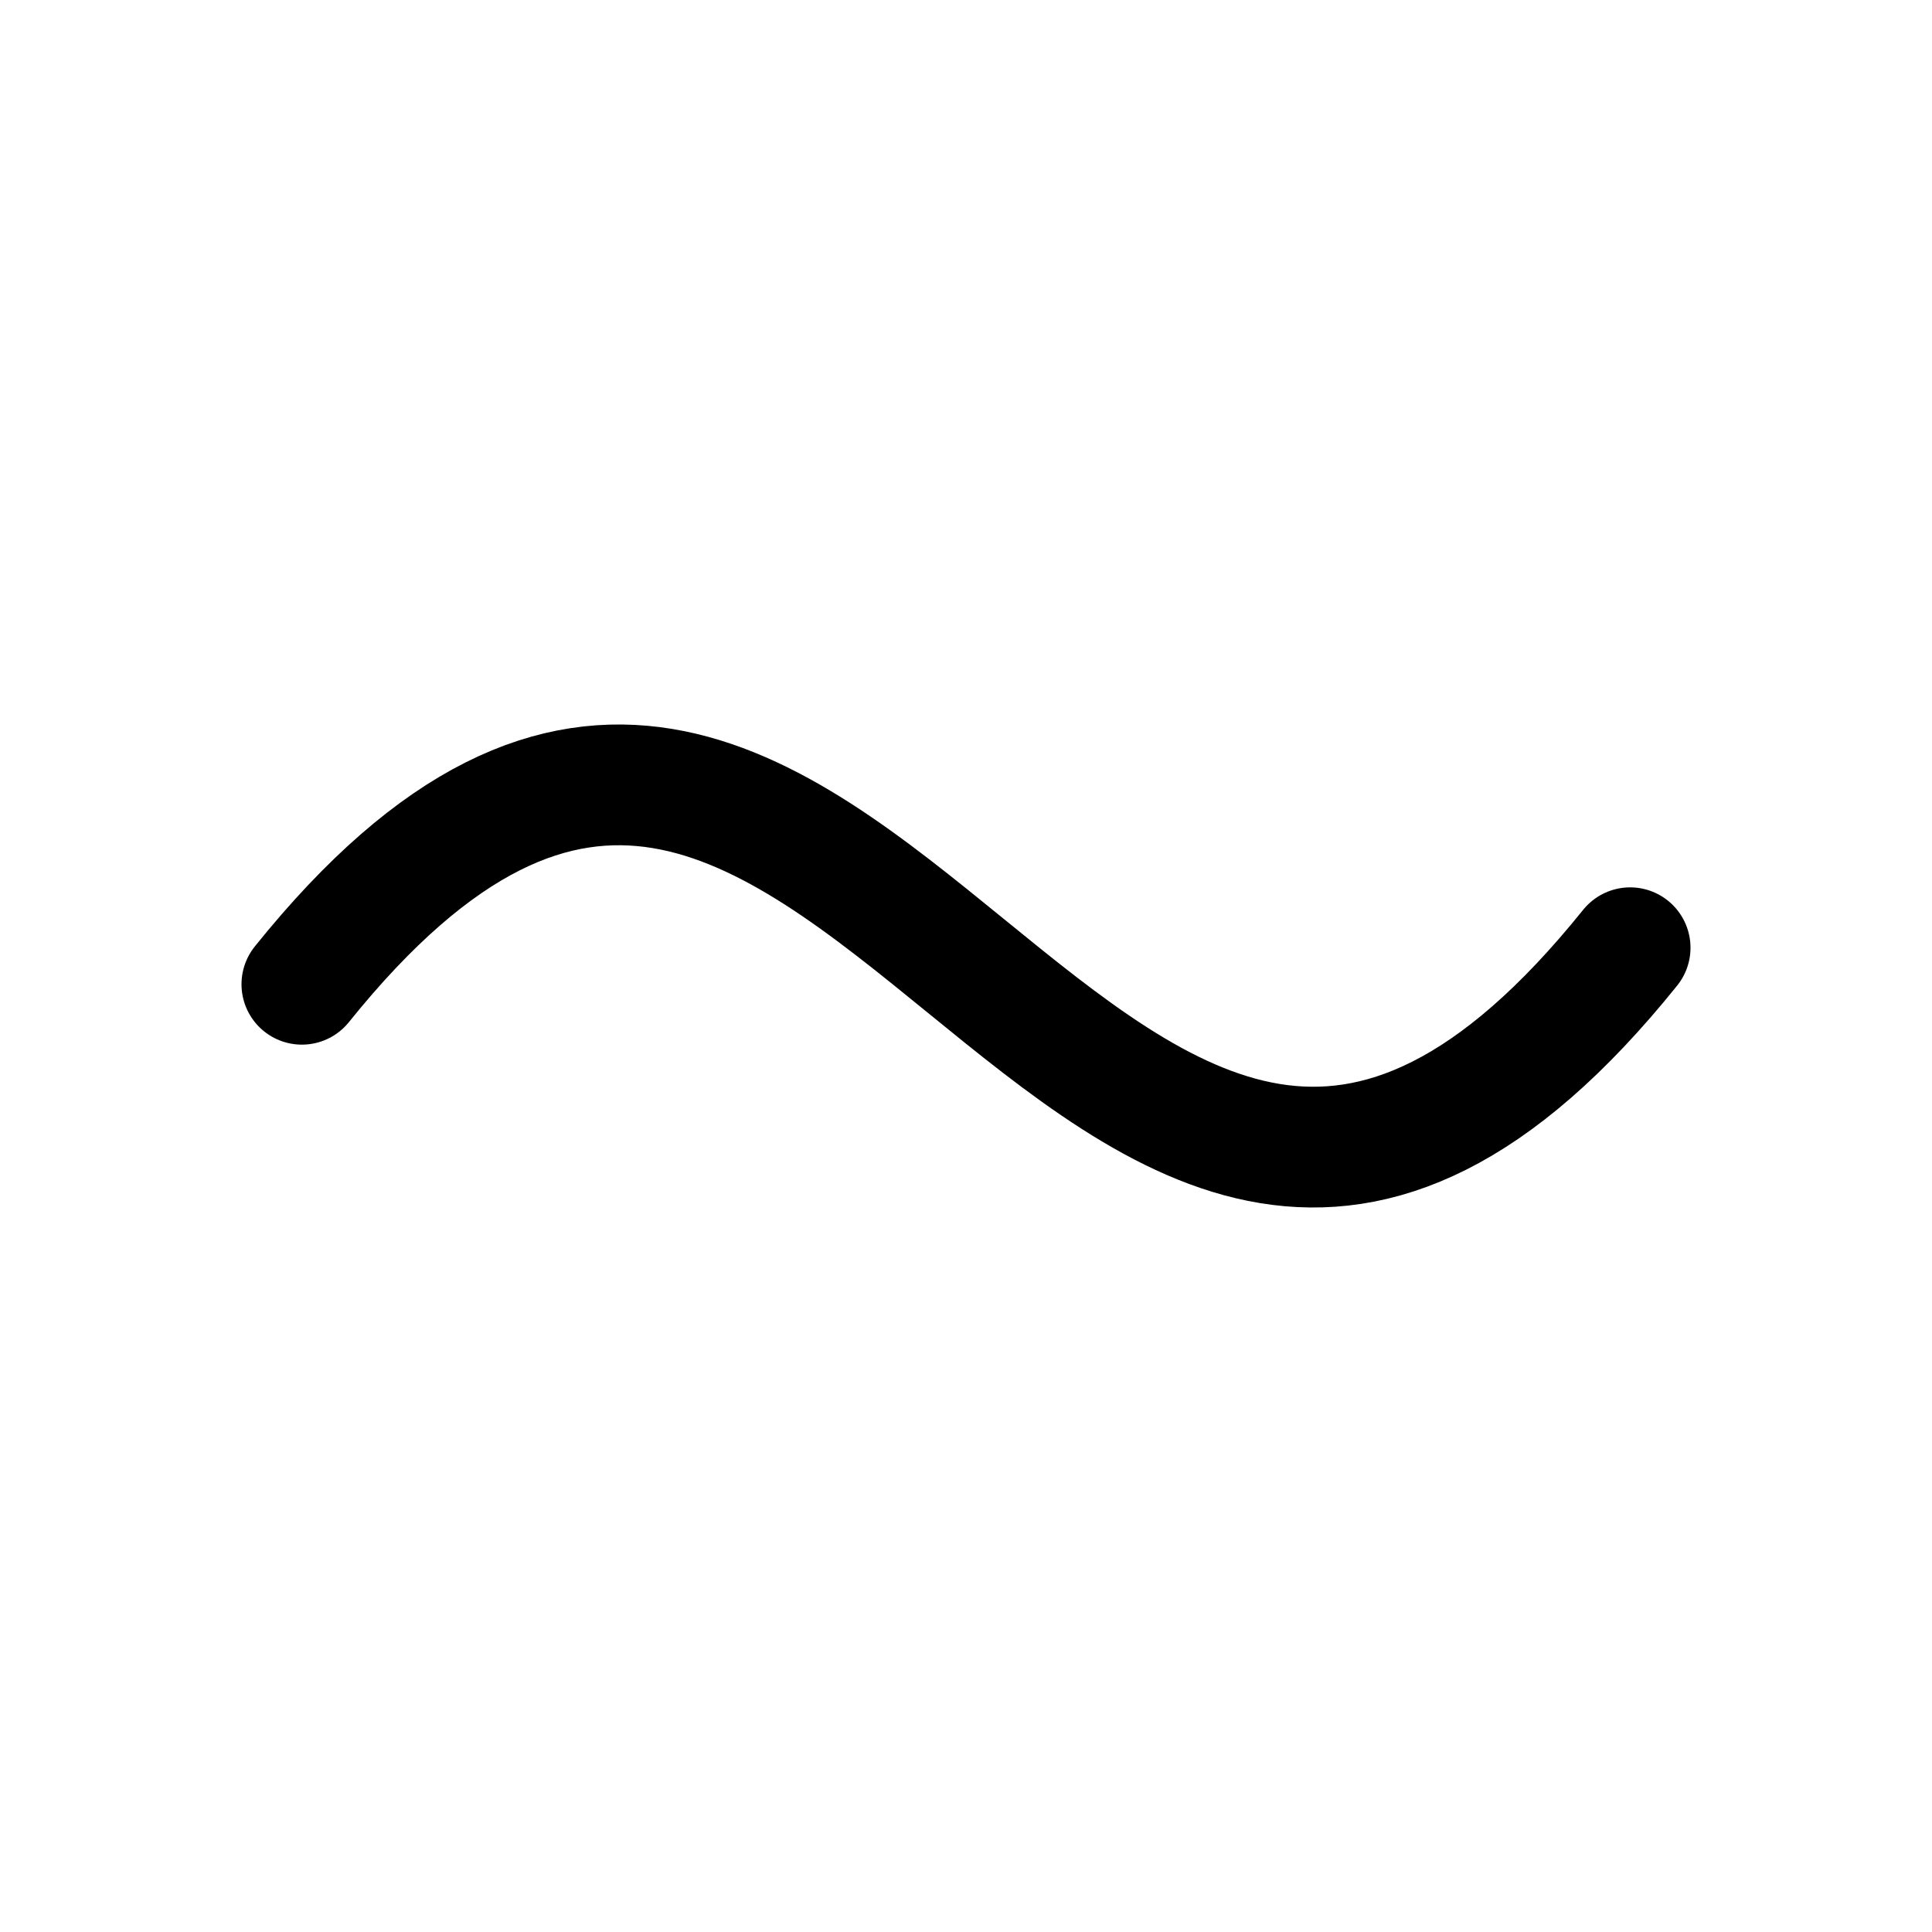 <svg xmlns="http://www.w3.org/2000/svg" viewBox="0 0 256 256"><rect width="256" height="256" fill="none"/><path d="M40,130.42c72-89.55,104,84.71,176-4.84" fill="none" stroke="currentColor" stroke-linecap="round" stroke-linejoin="round" stroke-width="16"/></svg>